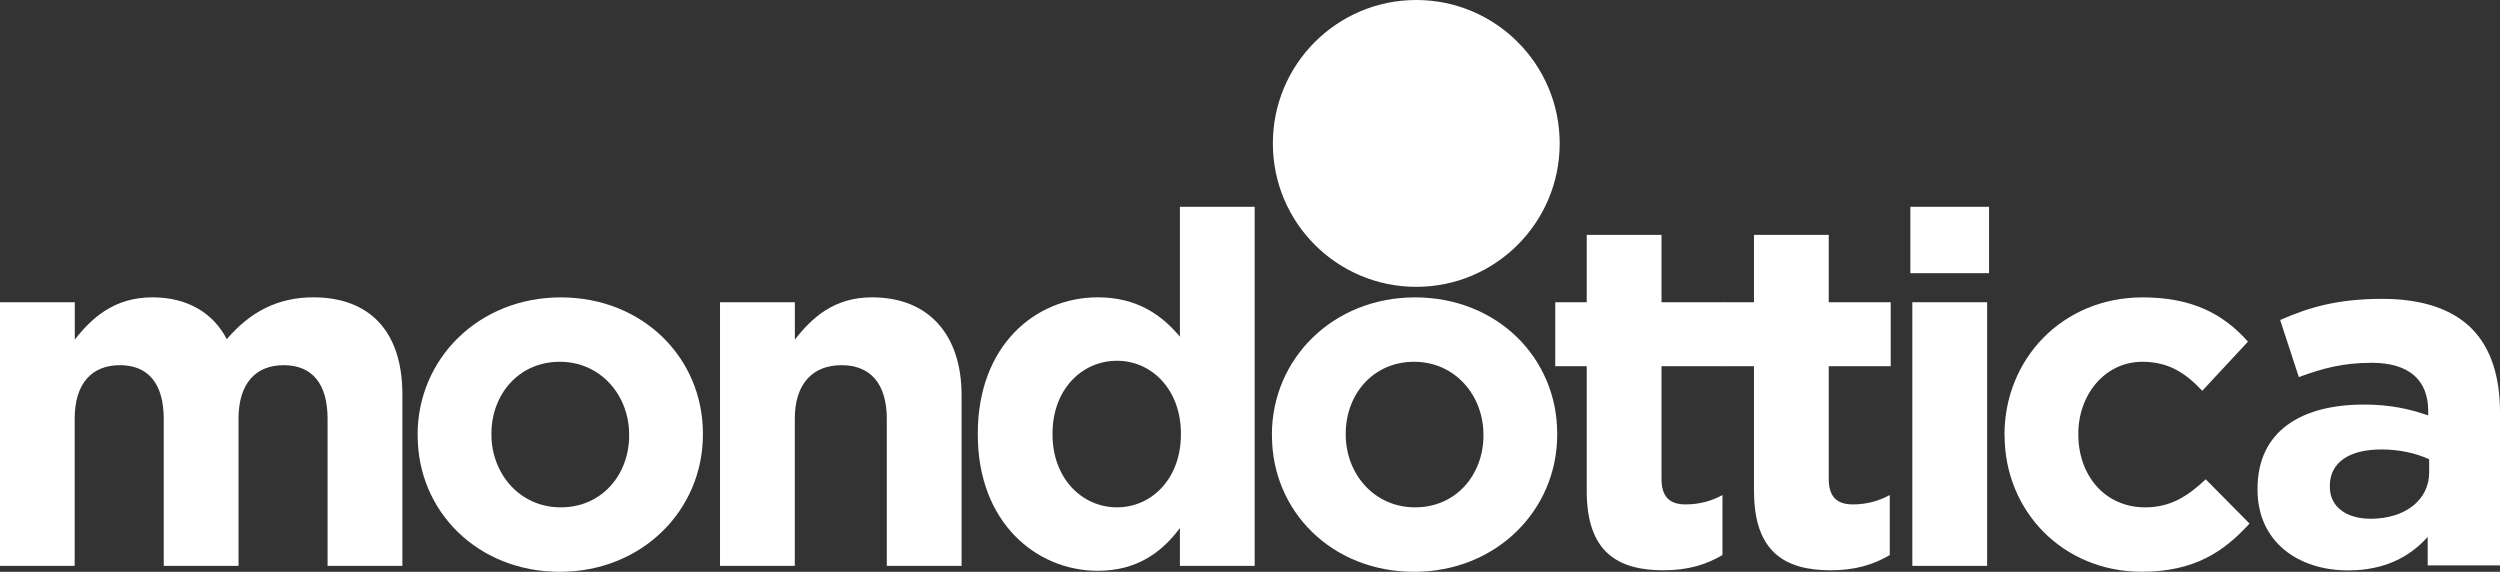 <?xml version="1.0" encoding="UTF-8"?><svg id="Layer_2" xmlns="http://www.w3.org/2000/svg" viewBox="0 0 442.94 101.31"><rect x="0" y="0" width="442.94" height="101.31" fill="#333333" stroke="none"/><defs><style>.cls-1{fill:#fff;}</style></defs><g id="Layer_1-2"><g><path class="cls-1" d="m276.34,25.41c0,14.03-11.37,25.41-25.41,25.41s-25.41-11.37-25.41-25.41S236.9,0,250.93,0s25.41,11.38,25.41,25.41"/><path class="cls-1" d="m0,53.55h13.25v6.62c3.05-3.92,7.06-7.49,13.77-7.49,6.1,0,10.72,2.7,13.16,7.41,4.1-4.79,8.98-7.41,15.34-7.41,9.85,0,15.77,5.92,15.77,17.17v30.41h-13.25v-26.06c0-6.27-2.79-9.5-7.76-9.5s-8.02,3.22-8.02,9.5v26.06h-13.25v-26.06c0-6.27-2.79-9.5-7.76-9.5s-8.02,3.22-8.02,9.5v26.06H0v-46.71Z"/><path class="cls-1" d="m73.99,77.17v-.17c0-13.42,10.81-24.31,25.36-24.31s25.19,10.72,25.19,24.14v.17c0,13.42-10.81,24.31-25.36,24.31s-25.18-10.72-25.18-24.14m37.47,0v-.17c0-6.88-4.97-12.9-12.29-12.9s-12.11,5.84-12.11,12.72v.17c0,6.89,4.97,12.9,12.29,12.9s12.11-5.84,12.11-12.72"/><path class="cls-1" d="m127.58,53.55h13.25v6.62c3.05-3.92,6.97-7.49,13.68-7.49,10.02,0,15.86,6.62,15.86,17.34v30.24h-13.25v-26.06c0-6.27-2.96-9.5-8.02-9.5s-8.28,3.22-8.28,9.5v26.06h-13.25v-46.71Z"/><path class="cls-1" d="m173.24,76.99v-.17c0-15.6,10.2-24.14,21.26-24.14,7.06,0,11.41,3.22,14.55,6.97v-23.01h13.25v63.62h-13.25v-6.71c-3.22,4.36-7.67,7.58-14.55,7.58-10.89,0-21.26-8.54-21.26-24.14m35.99,0v-.17c0-7.76-5.14-12.9-11.33-12.9s-11.42,5.05-11.42,12.9v.17c0,7.76,5.23,12.9,11.42,12.9s11.33-5.14,11.33-12.9"/><path class="cls-1" d="m225.35,77.17v-.17c0-13.42,10.81-24.31,25.36-24.31s25.19,10.72,25.19,24.14v.17c0,13.42-10.81,24.31-25.36,24.31s-25.18-10.72-25.18-24.14m37.47,0v-.17c0-6.88-4.97-12.9-12.29-12.9s-12.11,5.84-12.11,12.72v.17c0,6.89,4.97,12.9,12.29,12.9s12.11-5.84,12.11-12.72"/><path class="cls-1" d="m281.13,87.01v-22.13h-5.58v-11.33h5.58v-11.94h13.25v11.94h10.98v11.33h-10.98v19.96c0,3.05,1.31,4.53,4.27,4.53,2.44,0,4.62-.61,6.53-1.66v10.63c-2.79,1.65-6.01,2.7-10.46,2.7-8.1,0-13.59-3.22-13.59-14.03"/><path class="cls-1" d="m310.76,87.01v-22.13h-5.58v-11.33h5.58v-11.94h13.25v11.94h10.98v11.33h-10.98v19.96c0,3.05,1.31,4.53,4.27,4.53,2.44,0,4.62-.61,6.54-1.66v10.63c-2.79,1.65-6.01,2.7-10.46,2.7-8.1,0-13.59-3.22-13.59-14.03"/><path class="cls-1" d="m338.47,36.64h13.94v11.76h-13.94v-11.76Zm.35,16.91h13.25v46.71h-13.25v-46.71Z"/><path class="cls-1" d="m355.15,77.17v-.17c0-13.33,10.2-24.31,24.49-24.31,8.8,0,14.29,2.96,18.65,7.84l-8.1,8.71c-2.96-3.14-5.93-5.14-10.63-5.14-6.62,0-11.33,5.84-11.33,12.72v.17c0,7.15,4.62,12.9,11.85,12.9,4.44,0,7.49-1.92,10.72-4.97l7.76,7.84c-4.53,4.97-9.76,8.54-19.08,8.54-14.03,0-24.31-10.8-24.31-24.14"/><path class="cls-1" d="m399.98,86.75v-.17c0-10.2,7.76-14.9,18.82-14.9,4.71,0,8.1.78,11.42,1.92v-.78c0-5.49-3.4-8.54-10.02-8.54-5.05,0-8.63.96-12.9,2.53l-3.31-10.11c5.14-2.27,10.2-3.75,18.13-3.75,7.23,0,12.46,1.92,15.77,5.23,3.49,3.49,5.05,8.63,5.05,14.9v27.1h-12.81v-5.05c-3.22,3.57-7.67,5.93-14.12,5.93-8.8,0-16.03-5.05-16.03-14.29m30.41-3.05v-2.35c-2.27-1.05-5.23-1.74-8.45-1.74-5.66,0-9.15,2.27-9.15,6.45v.17c0,3.57,2.96,5.66,7.23,5.66,6.19,0,10.37-3.4,10.37-8.19"/></g></g></svg>